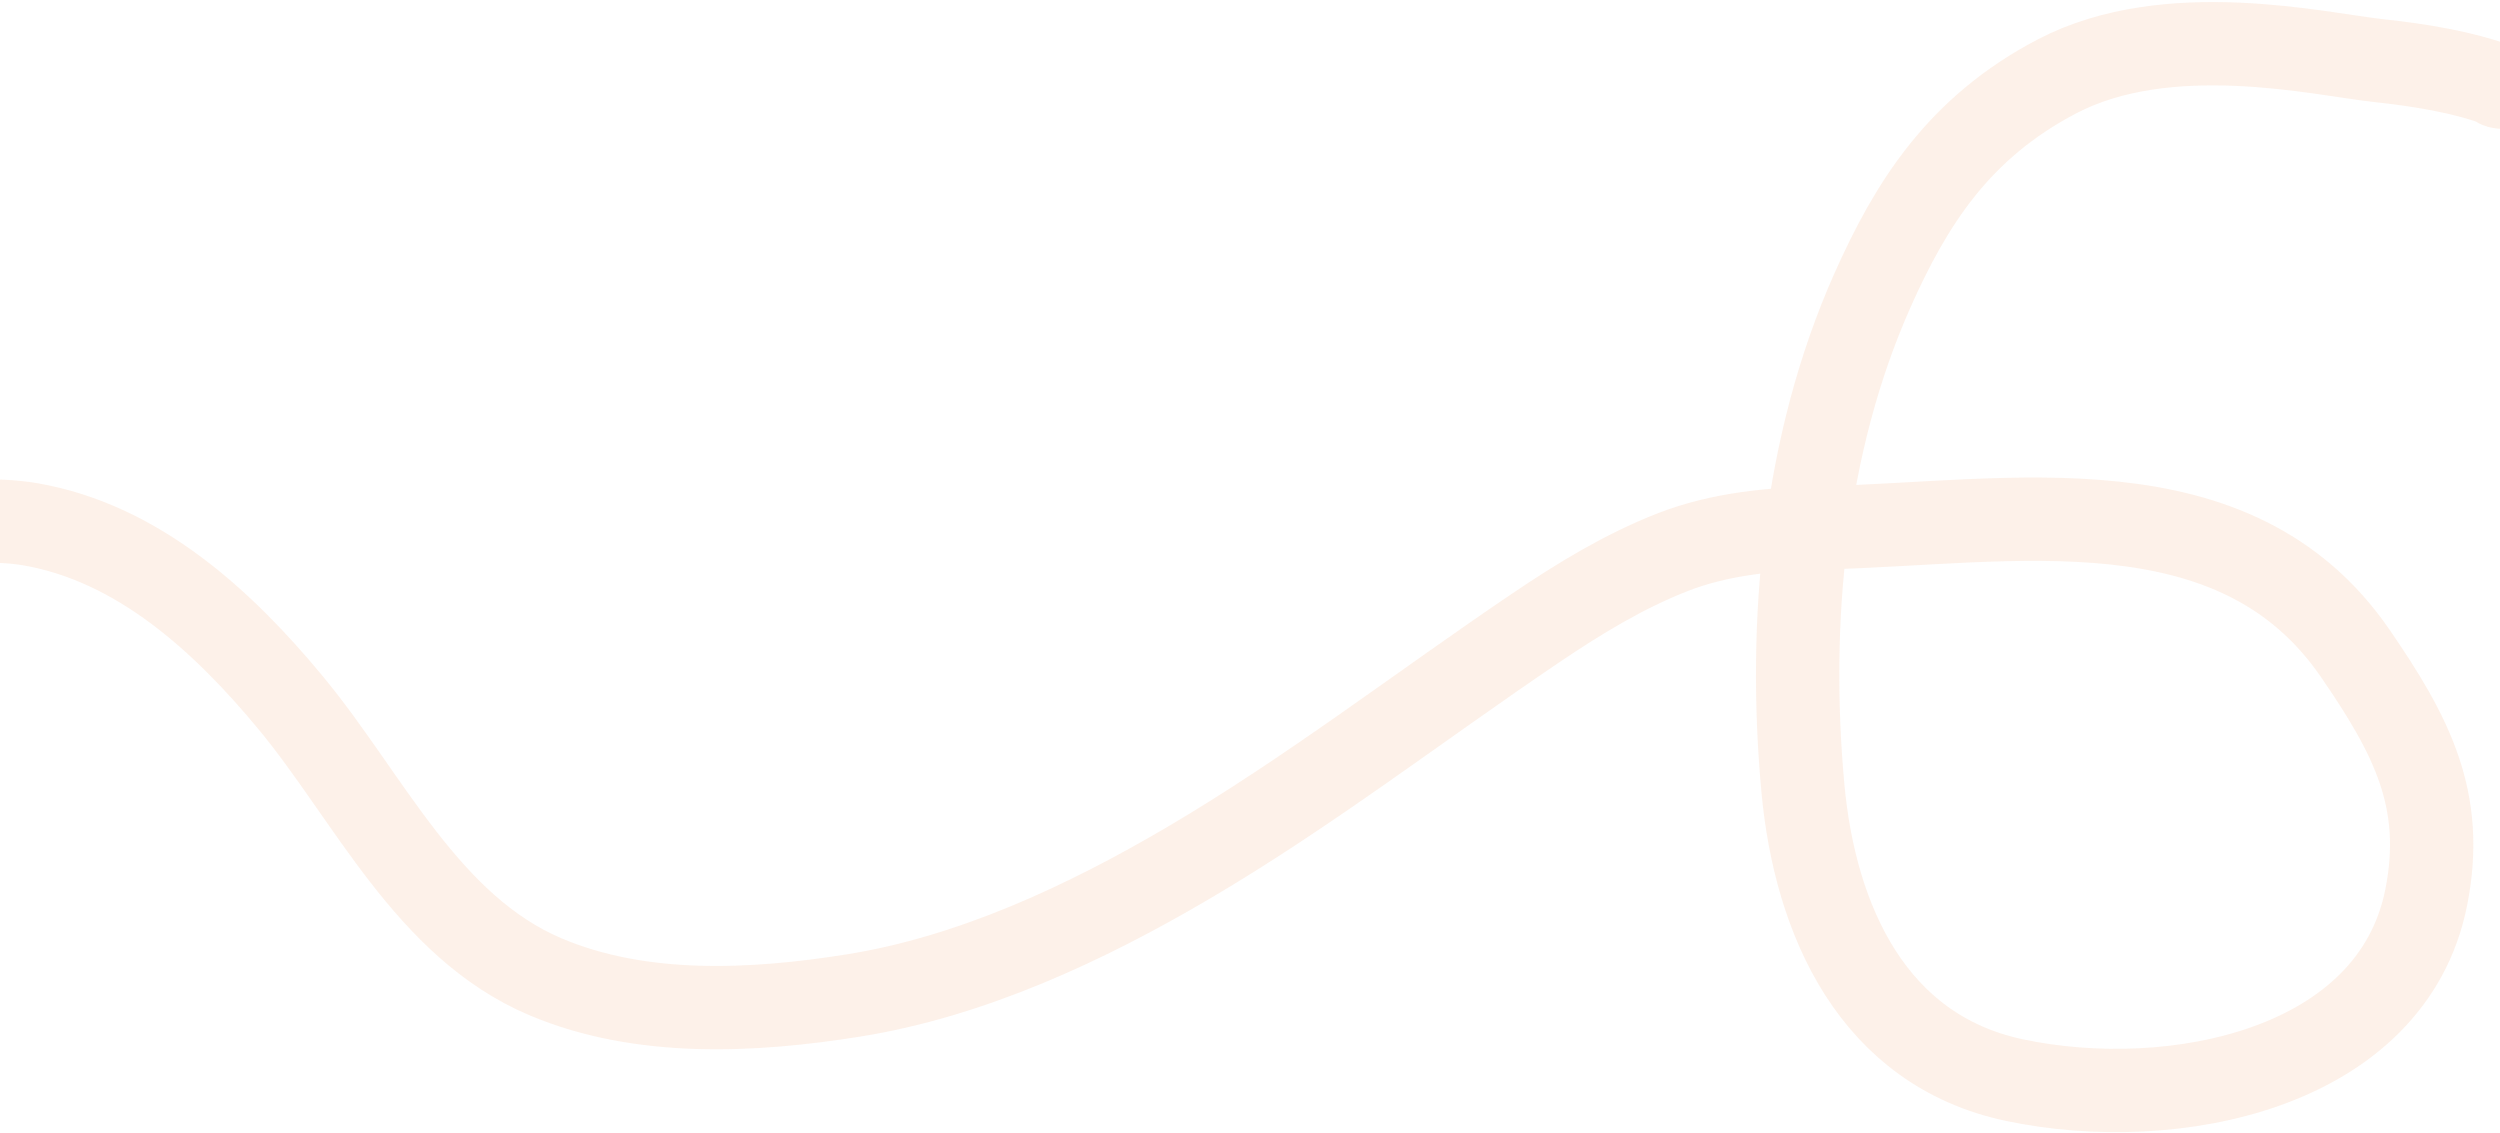 <?xml version="1.0" encoding="UTF-8"?> <svg xmlns="http://www.w3.org/2000/svg" width="1200" height="544" viewBox="0 0 1200 544" fill="none"><path d="M1200.18 41.247C1196.4 41.247 1203.74 42.571 1200.18 41.247ZM1200.18 41.247C1181.8 34.396 1160.98 31.187 1141.57 29.075C1113.59 26.03 1040.8 8.721 987.364 36.659C940.357 61.238 917.389 97.5 898.697 139.558C865.969 213.196 858.094 298.383 865.365 378.034C871.197 441.926 899.059 504.144 967.047 518.478C1042.91 534.473 1148.2 513.475 1164.61 430.653C1173.86 383.957 1157.46 352.865 1130.52 313.616C1072.65 229.29 964.775 251.197 875.664 253.319C850.827 253.91 826.051 256.005 802.726 265.116C779.625 274.14 757.863 287.422 737.373 301.257C681.593 338.92 628.294 380.202 570.15 414.362C521.072 443.195 466.307 468.79 409.575 477.843C361.415 485.528 307.743 488.305 261.827 468.854C205.055 444.805 177.052 382.737 139.734 337.585C107.257 298.293 66.333 260.544 14.457 251.633C-2.263 248.761 -20.429 251.064 -36.852 247.514C-42.382 246.318 -45.162 246.164 -50.335 247.888" stroke="#EB7627" stroke-opacity="0.1" stroke-width="40" stroke-linecap="round"></path></svg> 